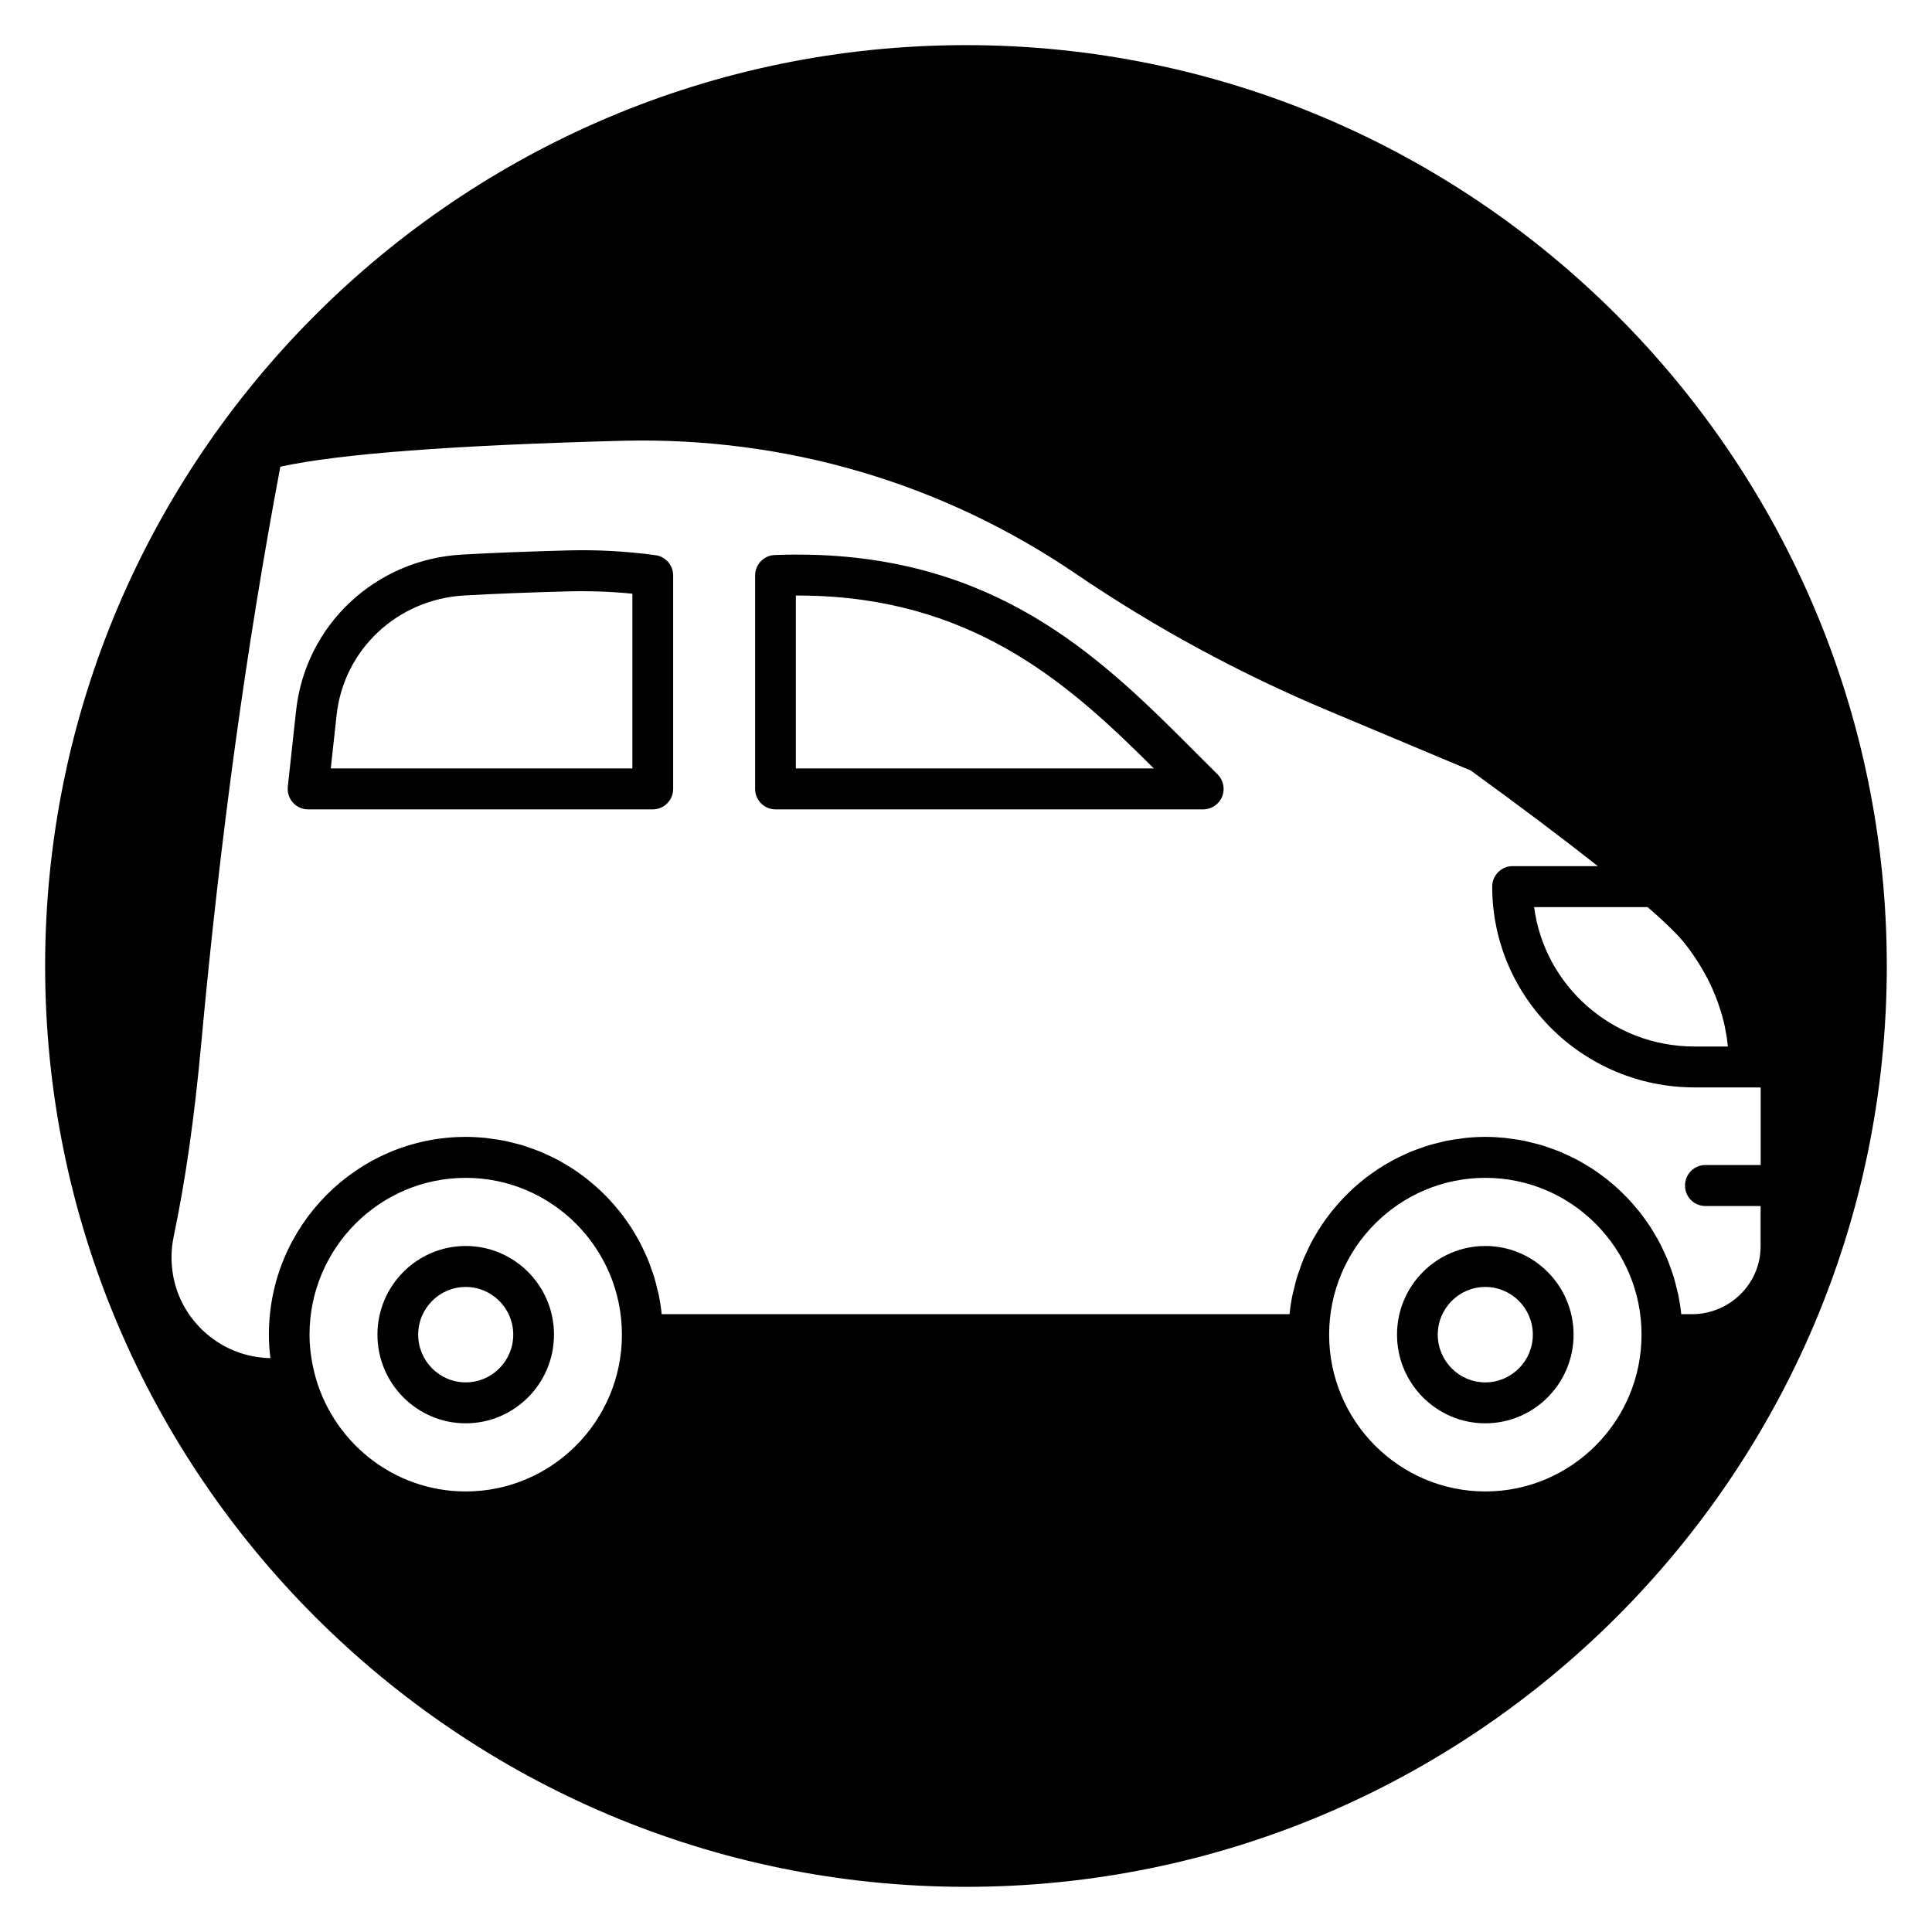 <?xml version="1.0" encoding="UTF-8"?>
<!-- Uploaded to: ICON Repo, www.svgrepo.com, Generator: ICON Repo Mixer Tools -->
<svg fill="#000000" width="800px" height="800px" version="1.1" viewBox="144 144 512 512" xmlns="http://www.w3.org/2000/svg">
 <g>
  <path d="m317.71 291.13c-7.699-1.047-15.5-1.477-23.188-1.262-10.887 0.293-20.082 0.652-28.109 1.105-22.996 1.301-41.473 18.688-43.945 41.348l-2.195 20.156c-0.164 1.531 0.324 3.062 1.348 4.211 1.023 1.148 2.484 1.805 4.019 1.805h91.355c2.984 0 5.398-2.43 5.398-5.422v-56.559c-0.004-2.727-2.004-5.023-4.684-5.383zm-6.121 56.508h-79.93l1.543-14.137c1.895-17.367 16.113-30.691 33.816-31.691 7.922-0.449 17.016-0.812 27.793-1.098 5.547-0.129 11.184 0.066 16.777 0.625z"/>
  <path d="m537.62 474.2c-12.902 0-23.395 10.539-23.395 23.496 0 12.957 10.496 23.496 23.395 23.496s23.395-10.539 23.395-23.496c0-12.953-10.492-23.496-23.395-23.496zm0 36.145c-6.945 0-12.598-5.672-12.598-12.645 0-6.969 5.652-12.645 12.598-12.645s12.598 5.672 12.598 12.645c0 6.969-5.652 12.645-12.598 12.645z"/>
  <path d="m460.72 343.28c-23.461-23.5-50.051-50.133-99.422-52.191-3.965-0.156-8-0.156-12.008 0-2.894 0.121-5.176 2.516-5.176 5.422v56.559c0 2.996 2.418 5.422 5.398 5.422h113.36c2.191 0 4.168-1.332 5-3.375s0.348-4.379-1.215-5.922c-1.965-1.934-3.941-3.914-5.941-5.914zm-105.81 4.363v-45.828c1.992 0.02 3.973 0.031 5.934 0.117 42.926 1.785 67.645 24.492 88.93 45.707h-94.863z"/>
  <path d="m267.42 474.2c-12.902 0-23.395 10.539-23.395 23.496 0 12.957 10.496 23.496 23.395 23.496 12.898 0 23.395-10.539 23.395-23.496 0-12.953-10.492-23.496-23.395-23.496zm0 36.145c-6.945 0-12.598-5.672-12.598-12.645 0-6.969 5.652-12.645 12.598-12.645 6.945 0 12.598 5.672 12.598 12.645 0 6.969-5.652 12.645-12.598 12.645z"/>
  <path d="m400 155.96c-134.56 0-244.04 109.47-244.04 244.04 0 134.56 109.47 244.03 244.03 244.03s244.03-109.47 244.03-244.03c0.004-134.56-109.47-244.04-244.03-244.04zm180.63 228.43c0.867 0.75 1.68 1.469 2.449 2.16 0.305 0.273 0.594 0.539 0.879 0.797 0.324 0.297 0.625 0.574 0.93 0.859 1.262 1.176 2.293 2.184 3.109 3.023 0.223 0.227 0.438 0.457 0.641 0.672 0.227 0.238 0.441 0.473 0.629 0.684 0.371 0.414 0.723 0.816 1.016 1.176 0.988 1.23 1.871 2.457 2.699 3.676 0.246 0.367 0.48 0.727 0.715 1.09 0.578 0.895 1.121 1.781 1.625 2.66 0.195 0.348 0.406 0.691 0.59 1.035 0.629 1.156 1.211 2.301 1.723 3.422 0.066 0.145 0.117 0.285 0.18 0.43 0.441 0.992 0.836 1.965 1.188 2.914 0.129 0.352 0.25 0.691 0.371 1.035 0.273 0.77 0.516 1.527 0.734 2.258 0.086 0.293 0.18 0.59 0.266 0.879 0.27 0.961 0.504 1.895 0.691 2.777 0.043 0.195 0.07 0.379 0.109 0.57 0.141 0.699 0.27 1.379 0.371 2.019 0.043 0.281 0.082 0.547 0.121 0.816 0.078 0.555 0.141 1.086 0.191 1.586 0.016 0.137 0.031 0.281 0.043 0.41h-8.863c-21.754 0-39.773-16.133-42.477-36.945h30.07zm-313.21 154.86c-19.426 0-35.723-13.52-40.16-31.664-0.402-1.652-0.703-3.297-0.91-4.926-0.004-0.035-0.012-0.07-0.016-0.105-0.203-1.641-0.309-3.266-0.309-4.856 0-22.914 18.57-41.555 41.395-41.555s41.395 18.645 41.395 41.555c0 22.906-18.57 41.551-41.395 41.551zm270.21 0c-22.824 0-41.395-18.645-41.395-41.555 0-22.914 18.57-41.555 41.395-41.555s41.395 18.645 41.395 41.555c0.004 22.91-18.57 41.555-41.395 41.555zm58.297-75.645h14.652v10.684c0 9.914-8.172 17.984-18.219 17.984h-2.809c-0.172-1.691-0.434-3.356-0.762-5-0.105-0.52-0.262-1.02-0.383-1.535-0.266-1.121-0.523-2.242-0.855-3.332-0.191-0.633-0.438-1.242-0.652-1.871-0.328-0.945-0.645-1.891-1.023-2.805-0.27-0.652-0.582-1.281-0.879-1.926-0.395-0.855-0.785-1.707-1.219-2.539-0.34-0.641-0.711-1.258-1.074-1.887-0.457-0.789-0.918-1.574-1.414-2.336-0.402-0.613-0.832-1.207-1.258-1.805-0.52-0.727-1.047-1.453-1.605-2.152-0.461-0.578-0.938-1.137-1.422-1.691-0.582-0.672-1.172-1.336-1.785-1.977-0.512-0.535-1.039-1.055-1.57-1.566-0.637-0.613-1.289-1.207-1.961-1.789-0.559-0.484-1.125-0.961-1.707-1.426-0.695-0.555-1.41-1.082-2.129-1.602-0.598-0.43-1.199-0.855-1.82-1.258-0.75-0.492-1.523-0.953-2.301-1.406-0.633-0.371-1.262-0.738-1.914-1.082-0.812-0.43-1.641-0.816-2.477-1.199-0.656-0.305-1.309-0.613-1.98-0.891-0.875-0.359-1.77-0.668-2.668-0.984-0.664-0.23-1.324-0.48-2-0.684-0.957-0.293-1.938-0.52-2.918-0.754-0.648-0.156-1.281-0.34-1.941-0.469-1.102-0.219-2.227-0.367-3.352-0.516-0.559-0.074-1.105-0.184-1.672-0.238-1.699-0.168-3.426-0.266-5.168-0.266-1.742 0-3.469 0.094-5.168 0.266-0.566 0.055-1.113 0.164-1.672 0.238-1.125 0.148-2.25 0.297-3.352 0.516-0.656 0.129-1.289 0.316-1.941 0.469-0.98 0.234-1.961 0.465-2.918 0.754-0.676 0.203-1.336 0.457-2.004 0.688-0.898 0.312-1.789 0.621-2.664 0.98-0.672 0.277-1.324 0.59-1.98 0.895-0.836 0.387-1.664 0.77-2.473 1.195-0.648 0.344-1.277 0.711-1.914 1.082-0.781 0.453-1.551 0.914-2.301 1.406-0.617 0.406-1.219 0.828-1.82 1.258-0.723 0.52-1.438 1.047-2.129 1.602-0.582 0.461-1.148 0.938-1.707 1.426-0.668 0.582-1.324 1.176-1.961 1.789-0.535 0.512-1.059 1.031-1.57 1.566-0.613 0.641-1.203 1.305-1.785 1.977-0.484 0.559-0.961 1.117-1.422 1.691-0.555 0.699-1.082 1.426-1.605 2.152-0.43 0.598-0.859 1.191-1.258 1.805-0.496 0.758-0.957 1.547-1.414 2.336-0.367 0.625-0.738 1.246-1.078 1.891-0.438 0.828-0.824 1.68-1.215 2.531-0.297 0.641-0.609 1.27-0.879 1.93-0.379 0.918-0.695 1.863-1.023 2.805-0.215 0.625-0.461 1.234-0.652 1.871-0.336 1.094-0.594 2.211-0.855 3.332-0.121 0.516-0.277 1.016-0.383 1.535-0.332 1.641-0.59 3.305-0.762 5h-166.38c-0.172-1.691-0.434-3.356-0.762-5-0.105-0.52-0.262-1.02-0.383-1.535-0.266-1.121-0.523-2.242-0.855-3.332-0.191-0.633-0.438-1.242-0.652-1.871-0.328-0.945-0.645-1.891-1.023-2.805-0.27-0.652-0.582-1.281-0.879-1.926-0.395-0.855-0.785-1.707-1.219-2.539-0.34-0.641-0.711-1.258-1.074-1.887-0.457-0.789-0.918-1.574-1.414-2.336-0.402-0.613-0.832-1.207-1.258-1.805-0.52-0.727-1.047-1.453-1.605-2.152-0.461-0.578-0.938-1.137-1.422-1.691-0.582-0.672-1.172-1.336-1.785-1.977-0.512-0.535-1.039-1.055-1.57-1.566-0.637-0.613-1.289-1.207-1.961-1.789-0.559-0.484-1.125-0.961-1.707-1.426-0.695-0.555-1.41-1.082-2.129-1.602-0.598-0.43-1.199-0.855-1.82-1.258-0.75-0.492-1.523-0.953-2.301-1.406-0.633-0.371-1.262-0.738-1.914-1.082-0.812-0.43-1.641-0.816-2.477-1.199-0.656-0.305-1.309-0.613-1.98-0.891-0.875-0.359-1.77-0.668-2.668-0.984-0.664-0.23-1.324-0.48-2-0.684-0.957-0.293-1.938-0.52-2.918-0.754-0.648-0.156-1.281-0.34-1.941-0.469-1.102-0.219-2.227-0.367-3.352-0.516-0.559-0.074-1.105-0.184-1.672-0.238-1.699-0.168-3.426-0.266-5.168-0.266-28.781 0-52.195 23.512-52.195 52.406 0 2.07 0.152 4.106 0.387 6.113 0.004 0.039 0.004 0.078 0.008 0.117-1.684-0.039-3.352-0.23-5-0.57-10.617-2.199-18.973-10.82-20.793-21.449-0.582-3.414-0.531-6.809 0.148-10.098 3.172-15.191 5.496-31.434 7.309-51.109 5.039-54.758 11.902-104.84 20.977-153.02 15.801-3.426 45.566-5.676 90.711-6.871 43.012-1.059 84.52 11.047 120.09 35.246 20.887 14.211 43.312 26.383 66.648 36.176l38.039 15.969c13.348 9.703 24.66 18.219 33.664 25.336h-22.594c-2.981 0-5.398 2.43-5.398 5.422 0 29.348 24.055 53.219 53.625 53.219h14.312l3.211 0.023v20.543h-14.652c-2.981 0-5.398 2.43-5.398 5.422-0.027 3.004 2.391 5.438 5.375 5.438z"/>
 </g>
</svg>